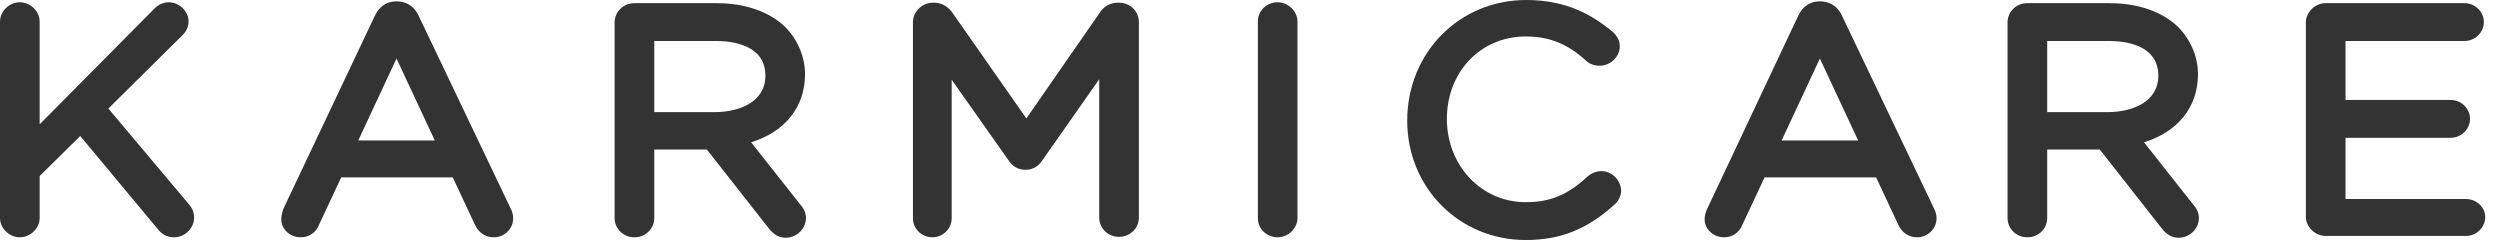 <svg xmlns="http://www.w3.org/2000/svg" fill="none" viewBox="0 0 125 12" height="12" width="125">
<path fill="#333333" d="M5.418 5.426L9.129 1.756C9.314 1.576 9.429 1.328 9.429 1.081C9.429 0.563 8.968 0.113 8.438 0.113C8.184 0.113 7.931 0.225 7.746 0.405L1.983 6.214V1.081C1.983 0.563 1.522 0.113 0.991 0.113C0.461 0.113 0 0.563 0 1.081V10.897C0 11.415 0.461 11.865 0.991 11.865C1.522 11.865 1.983 11.415 1.983 10.897V8.803L4.011 6.799L7.931 11.505C8.115 11.73 8.392 11.865 8.691 11.865C9.245 11.865 9.706 11.415 9.706 10.874C9.706 10.559 9.567 10.357 9.452 10.221L5.418 5.426Z"></path>
<path fill="#333333" d="M20.933 0.788C20.656 0.203 20.195 0.068 19.826 0.068C19.481 0.068 19.043 0.18 18.743 0.788L14.155 10.469C14.109 10.627 14.063 10.807 14.063 10.964C14.063 11.46 14.501 11.865 15.031 11.865C15.446 11.865 15.792 11.64 15.953 11.235L17.06 8.871H22.639L23.746 11.235C23.93 11.64 24.276 11.865 24.691 11.865C25.221 11.865 25.659 11.437 25.659 10.919C25.659 10.739 25.613 10.582 25.544 10.447L20.933 0.788ZM17.913 7.024L19.826 2.927L21.74 7.024H17.913Z"></path>
<path fill="#333333" d="M37.555 7.114C39.238 6.597 40.252 5.358 40.252 3.715C40.252 2.837 39.883 1.981 39.261 1.351C38.477 0.585 37.255 0.158 35.826 0.158H31.722C31.169 0.158 30.731 0.585 30.731 1.126V10.897C30.731 11.437 31.169 11.865 31.722 11.865C32.276 11.865 32.714 11.437 32.714 10.897V7.475H35.342L38.454 11.437C38.685 11.73 38.961 11.887 39.284 11.887C39.837 11.887 40.298 11.437 40.298 10.897C40.298 10.672 40.206 10.447 40.045 10.266L37.555 7.114ZM32.714 2.049H35.78C36.541 2.049 38.27 2.206 38.27 3.782C38.27 5.133 36.91 5.606 35.734 5.606H32.714V2.049Z"></path>
<path fill="#333333" d="M55.952 0.135H55.883C55.537 0.135 55.191 0.315 55.007 0.608L51.318 5.921L47.584 0.585C47.353 0.293 47.053 0.135 46.708 0.135H46.638C46.108 0.135 45.647 0.585 45.647 1.103V10.919C45.647 11.437 46.085 11.865 46.615 11.865C47.146 11.865 47.584 11.437 47.584 10.919V3.985L50.442 8.038C50.696 8.42 51.042 8.488 51.272 8.488C51.503 8.488 51.849 8.42 52.102 8.038L54.961 3.962V10.874C54.961 11.415 55.399 11.842 55.952 11.842C56.505 11.842 56.944 11.415 56.944 10.874V1.103C56.944 0.563 56.505 0.135 55.952 0.135Z"></path>
<path fill="#333333" d="M63.883 0.113C63.33 0.113 62.892 0.54 62.892 1.081V10.897C62.892 11.437 63.33 11.865 63.883 11.865C64.413 11.865 64.874 11.415 64.874 10.897V1.081C64.874 0.563 64.413 0.113 63.883 0.113Z"></path>
<path fill="#333333" d="M80.067 8.555C79.813 8.555 79.56 8.668 79.375 8.826C78.384 9.749 77.508 10.109 76.286 10.109C74.073 10.109 72.344 8.285 72.344 5.944C72.344 3.602 74.027 1.824 76.286 1.824C77.462 1.824 78.361 2.184 79.283 3.017C79.467 3.197 79.721 3.287 79.975 3.287C80.528 3.287 80.989 2.837 80.989 2.319C80.989 2.139 80.943 1.869 80.62 1.576C79.675 0.811 78.407 0 76.309 0C72.966 0 70.361 2.634 70.361 6.034C70.361 9.388 72.966 12 76.286 12C78.038 12 79.375 11.46 80.758 10.199C80.943 10.019 81.058 9.771 81.058 9.523C81.035 9.006 80.597 8.555 80.067 8.555Z"></path>
<path fill="#333333" d="M92.101 0.788C91.824 0.203 91.363 0.068 90.994 0.068C90.649 0.068 90.21 0.18 89.911 0.788L85.346 10.469C85.277 10.627 85.231 10.807 85.231 10.964C85.231 11.46 85.669 11.865 86.199 11.865C86.614 11.865 86.96 11.64 87.121 11.235L88.228 8.871H93.807L94.914 11.235C95.098 11.64 95.444 11.865 95.859 11.865C96.389 11.865 96.827 11.437 96.827 10.919C96.827 10.739 96.781 10.582 96.712 10.447L92.101 0.788ZM89.081 7.024L90.994 2.927L92.908 7.024H89.081Z"></path>
<path fill="#333333" d="M107.201 7.114C108.884 6.597 109.899 5.358 109.899 3.715C109.899 2.837 109.53 1.981 108.907 1.351C108.124 0.585 106.902 0.158 105.472 0.158H101.369C100.815 0.158 100.377 0.585 100.377 1.126V10.897C100.377 11.437 100.815 11.865 101.369 11.865C101.922 11.865 102.36 11.437 102.36 10.897V7.475H104.988L108.101 11.437C108.331 11.73 108.608 11.887 108.93 11.887C109.484 11.887 109.945 11.437 109.945 10.897C109.945 10.672 109.853 10.447 109.691 10.266L107.201 7.114ZM102.36 2.049H105.426C106.187 2.049 107.916 2.206 107.916 3.782C107.916 5.133 106.556 5.606 105.38 5.606H102.36V2.049Z"></path>
<path fill="#333333" d="M123.293 9.951H117.276V6.889H122.532C123.063 6.889 123.501 6.462 123.501 5.944C123.501 5.426 123.063 4.998 122.532 4.998H117.276V2.049H123.224C123.754 2.049 124.192 1.621 124.192 1.103C124.192 0.585 123.754 0.158 123.224 0.158H116.285C115.754 0.158 115.293 0.608 115.293 1.126V10.829C115.293 11.347 115.754 11.797 116.285 11.797H123.293C123.823 11.797 124.261 11.37 124.261 10.852C124.261 10.357 123.823 9.951 123.293 9.951Z"></path>
</svg>

